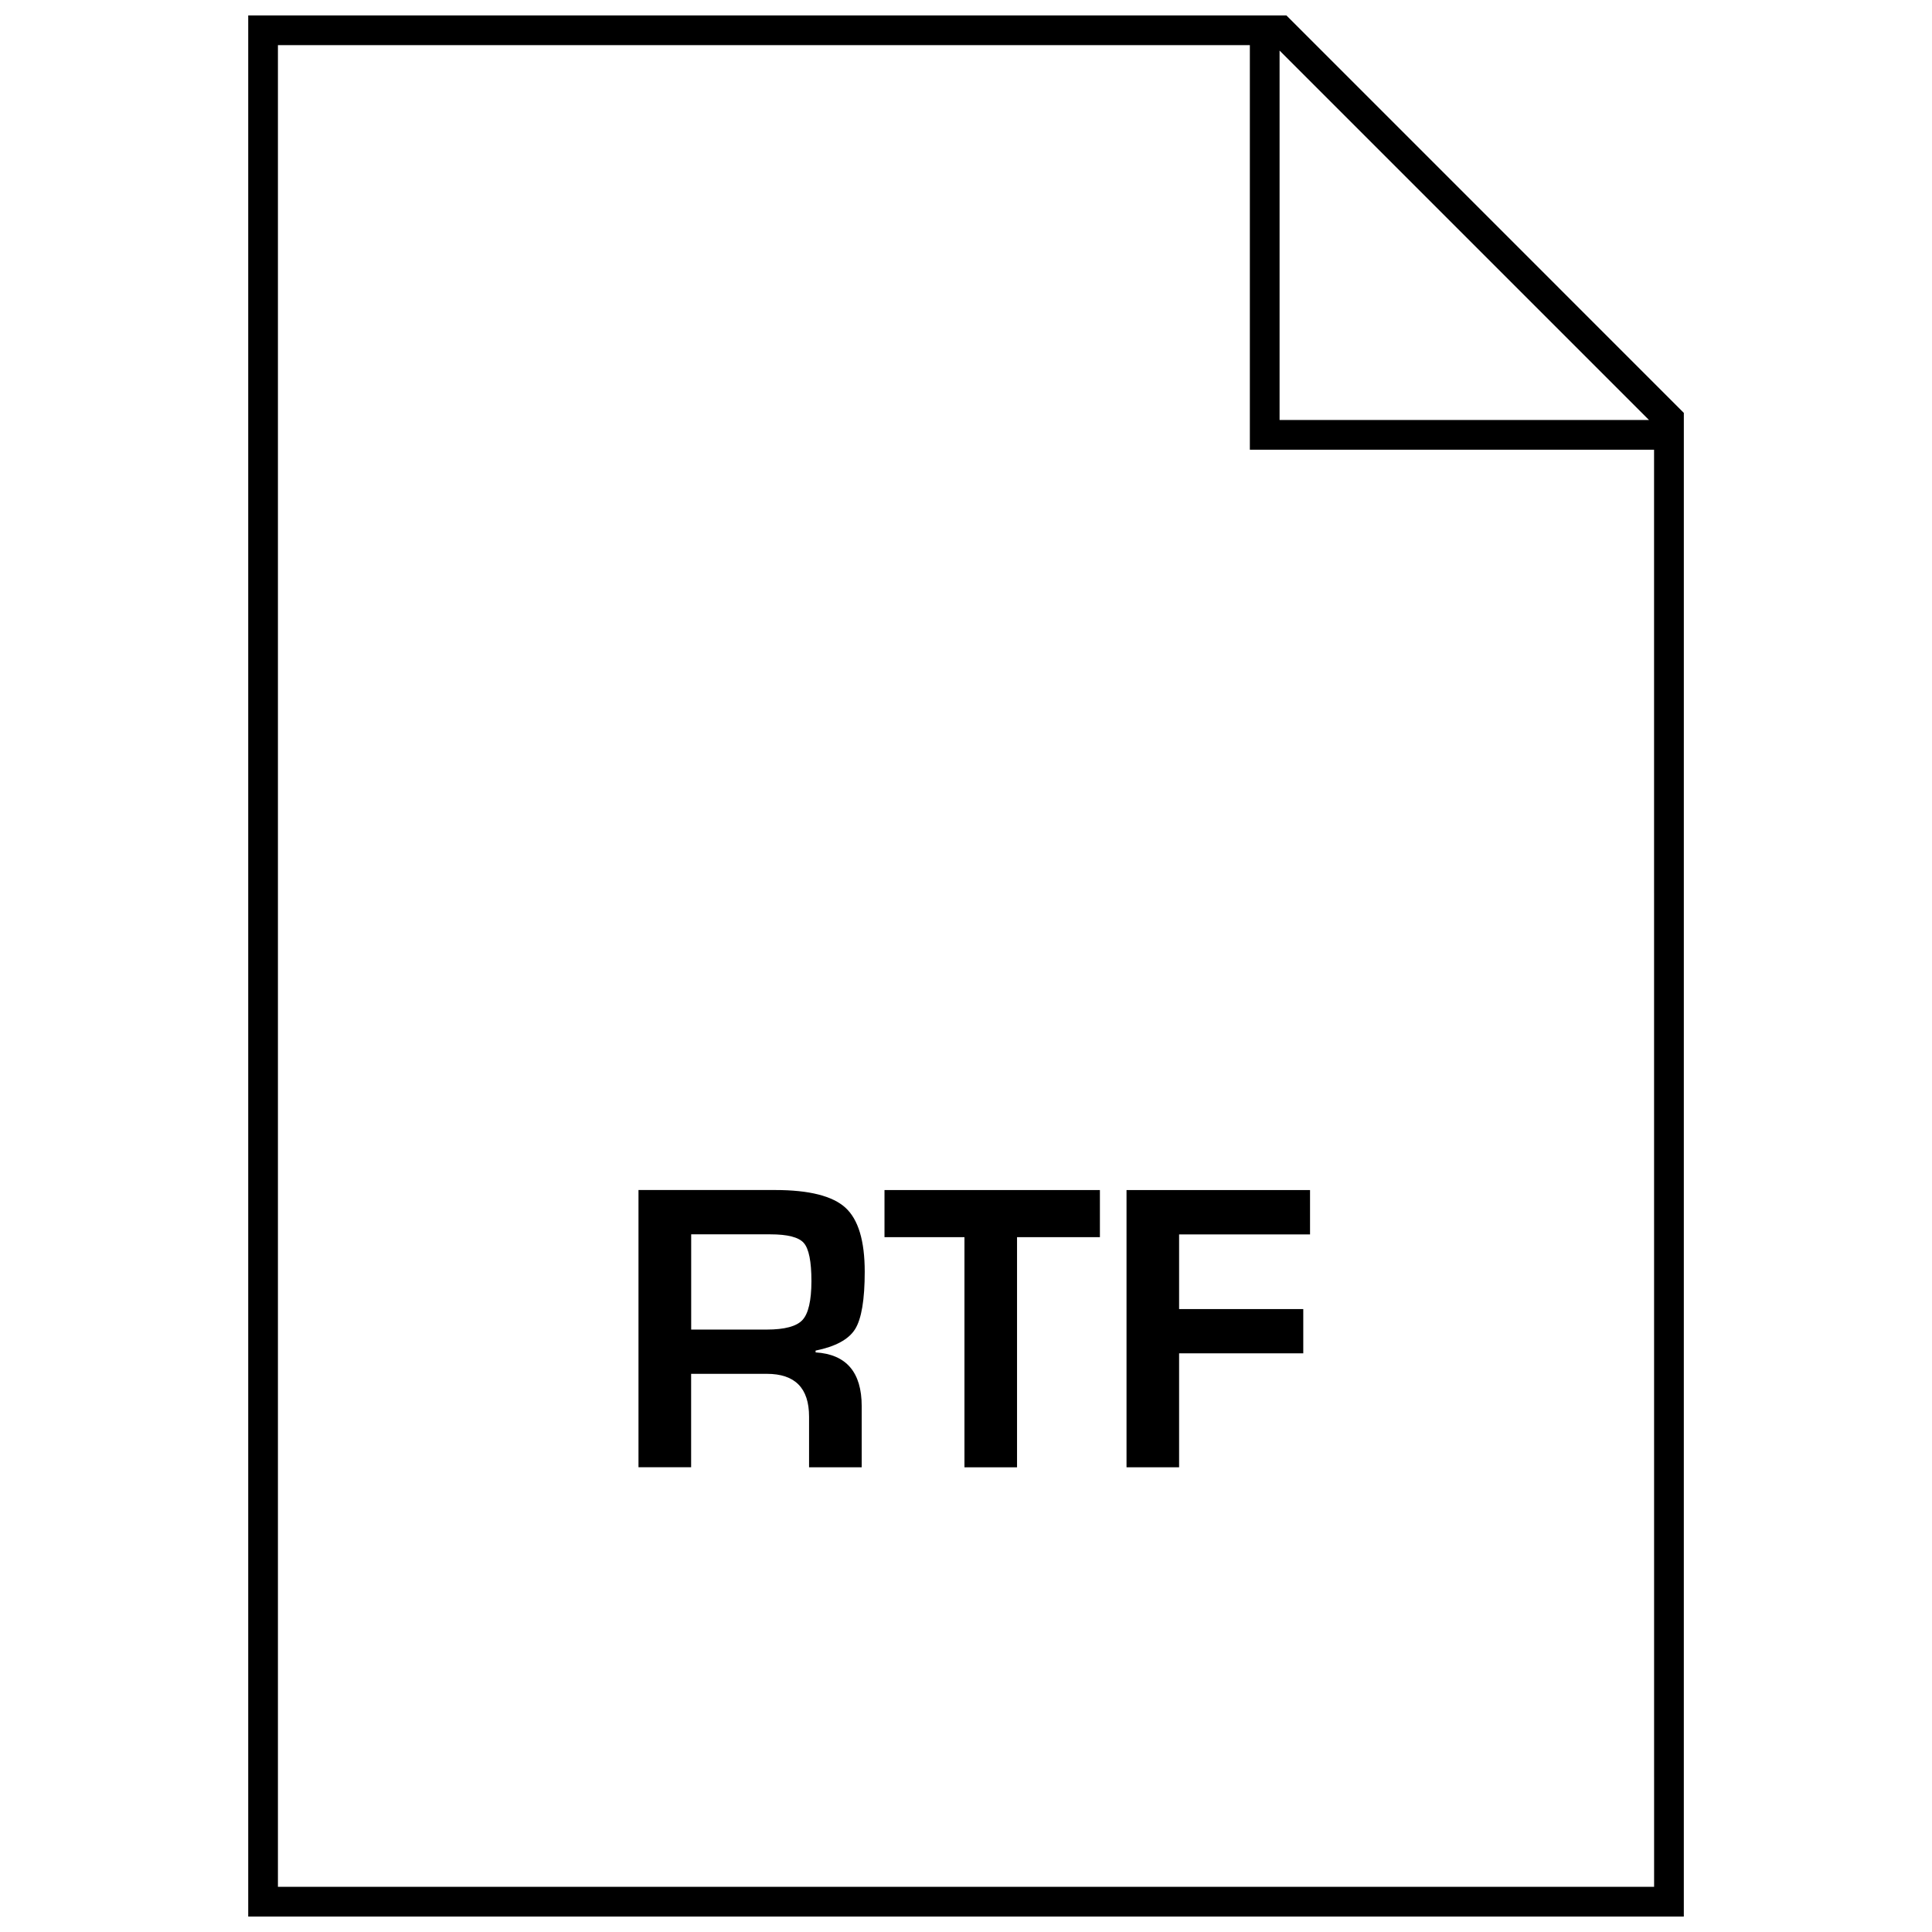 <?xml version="1.0" encoding="UTF-8"?>
<!-- Uploaded to: ICON Repo, www.svgrepo.com, Generator: ICON Repo Mixer Tools -->
<svg width="800px" height="800px" version="1.1" viewBox="144 144 512 512" xmlns="http://www.w3.org/2000/svg">
 <defs>
  <clipPath id="a">
   <path d="m209 148.09h382v503.81h-382z"/>
  </clipPath>
 </defs>
 <path d="m370.61 496.24c1.699-2.723 2.551-7.809 2.551-15.223 0-8.188-1.699-13.84-5.102-16.957-3.418-3.117-9.621-4.691-18.625-4.691h-36.227v73.461h13.949v-24.75h20.059c7.477 0 11.195 3.777 11.195 11.352v13.414h13.949v-16.199c0-8.988-4.078-13.746-12.219-14.25v-0.473c5.273-1.07 8.766-2.961 10.469-5.684zm-13.934-2.441c-1.559 1.699-4.723 2.551-9.492 2.551h-20.012v-25.238h20.988c4.551 0 7.512 0.754 8.848 2.281 1.355 1.527 2.031 4.914 2.031 10.156-0.02 5.133-0.805 8.551-2.363 10.25z"/>
 <path d="m378.4 471.86h21.191v60.992h13.934v-60.992h21.961v-12.484h-57.086z"/>
 <path d="m442.54 532.85h13.934v-30.199h32.906v-11.727h-32.906v-19.793h34.699v-11.758h-48.633z"/>
 <g clip-path="url(#a)">
  <path d="m590.22 253.41-105.3-105.31h-275.14v503.81h380.45l0.004-388.72v-9.777zm-107.12-96.008 97.898 97.898h-97.898zm99.254 486.63h-364.7v-488.07h257.57v107.22h107.12z"/>
 </g>
</svg>